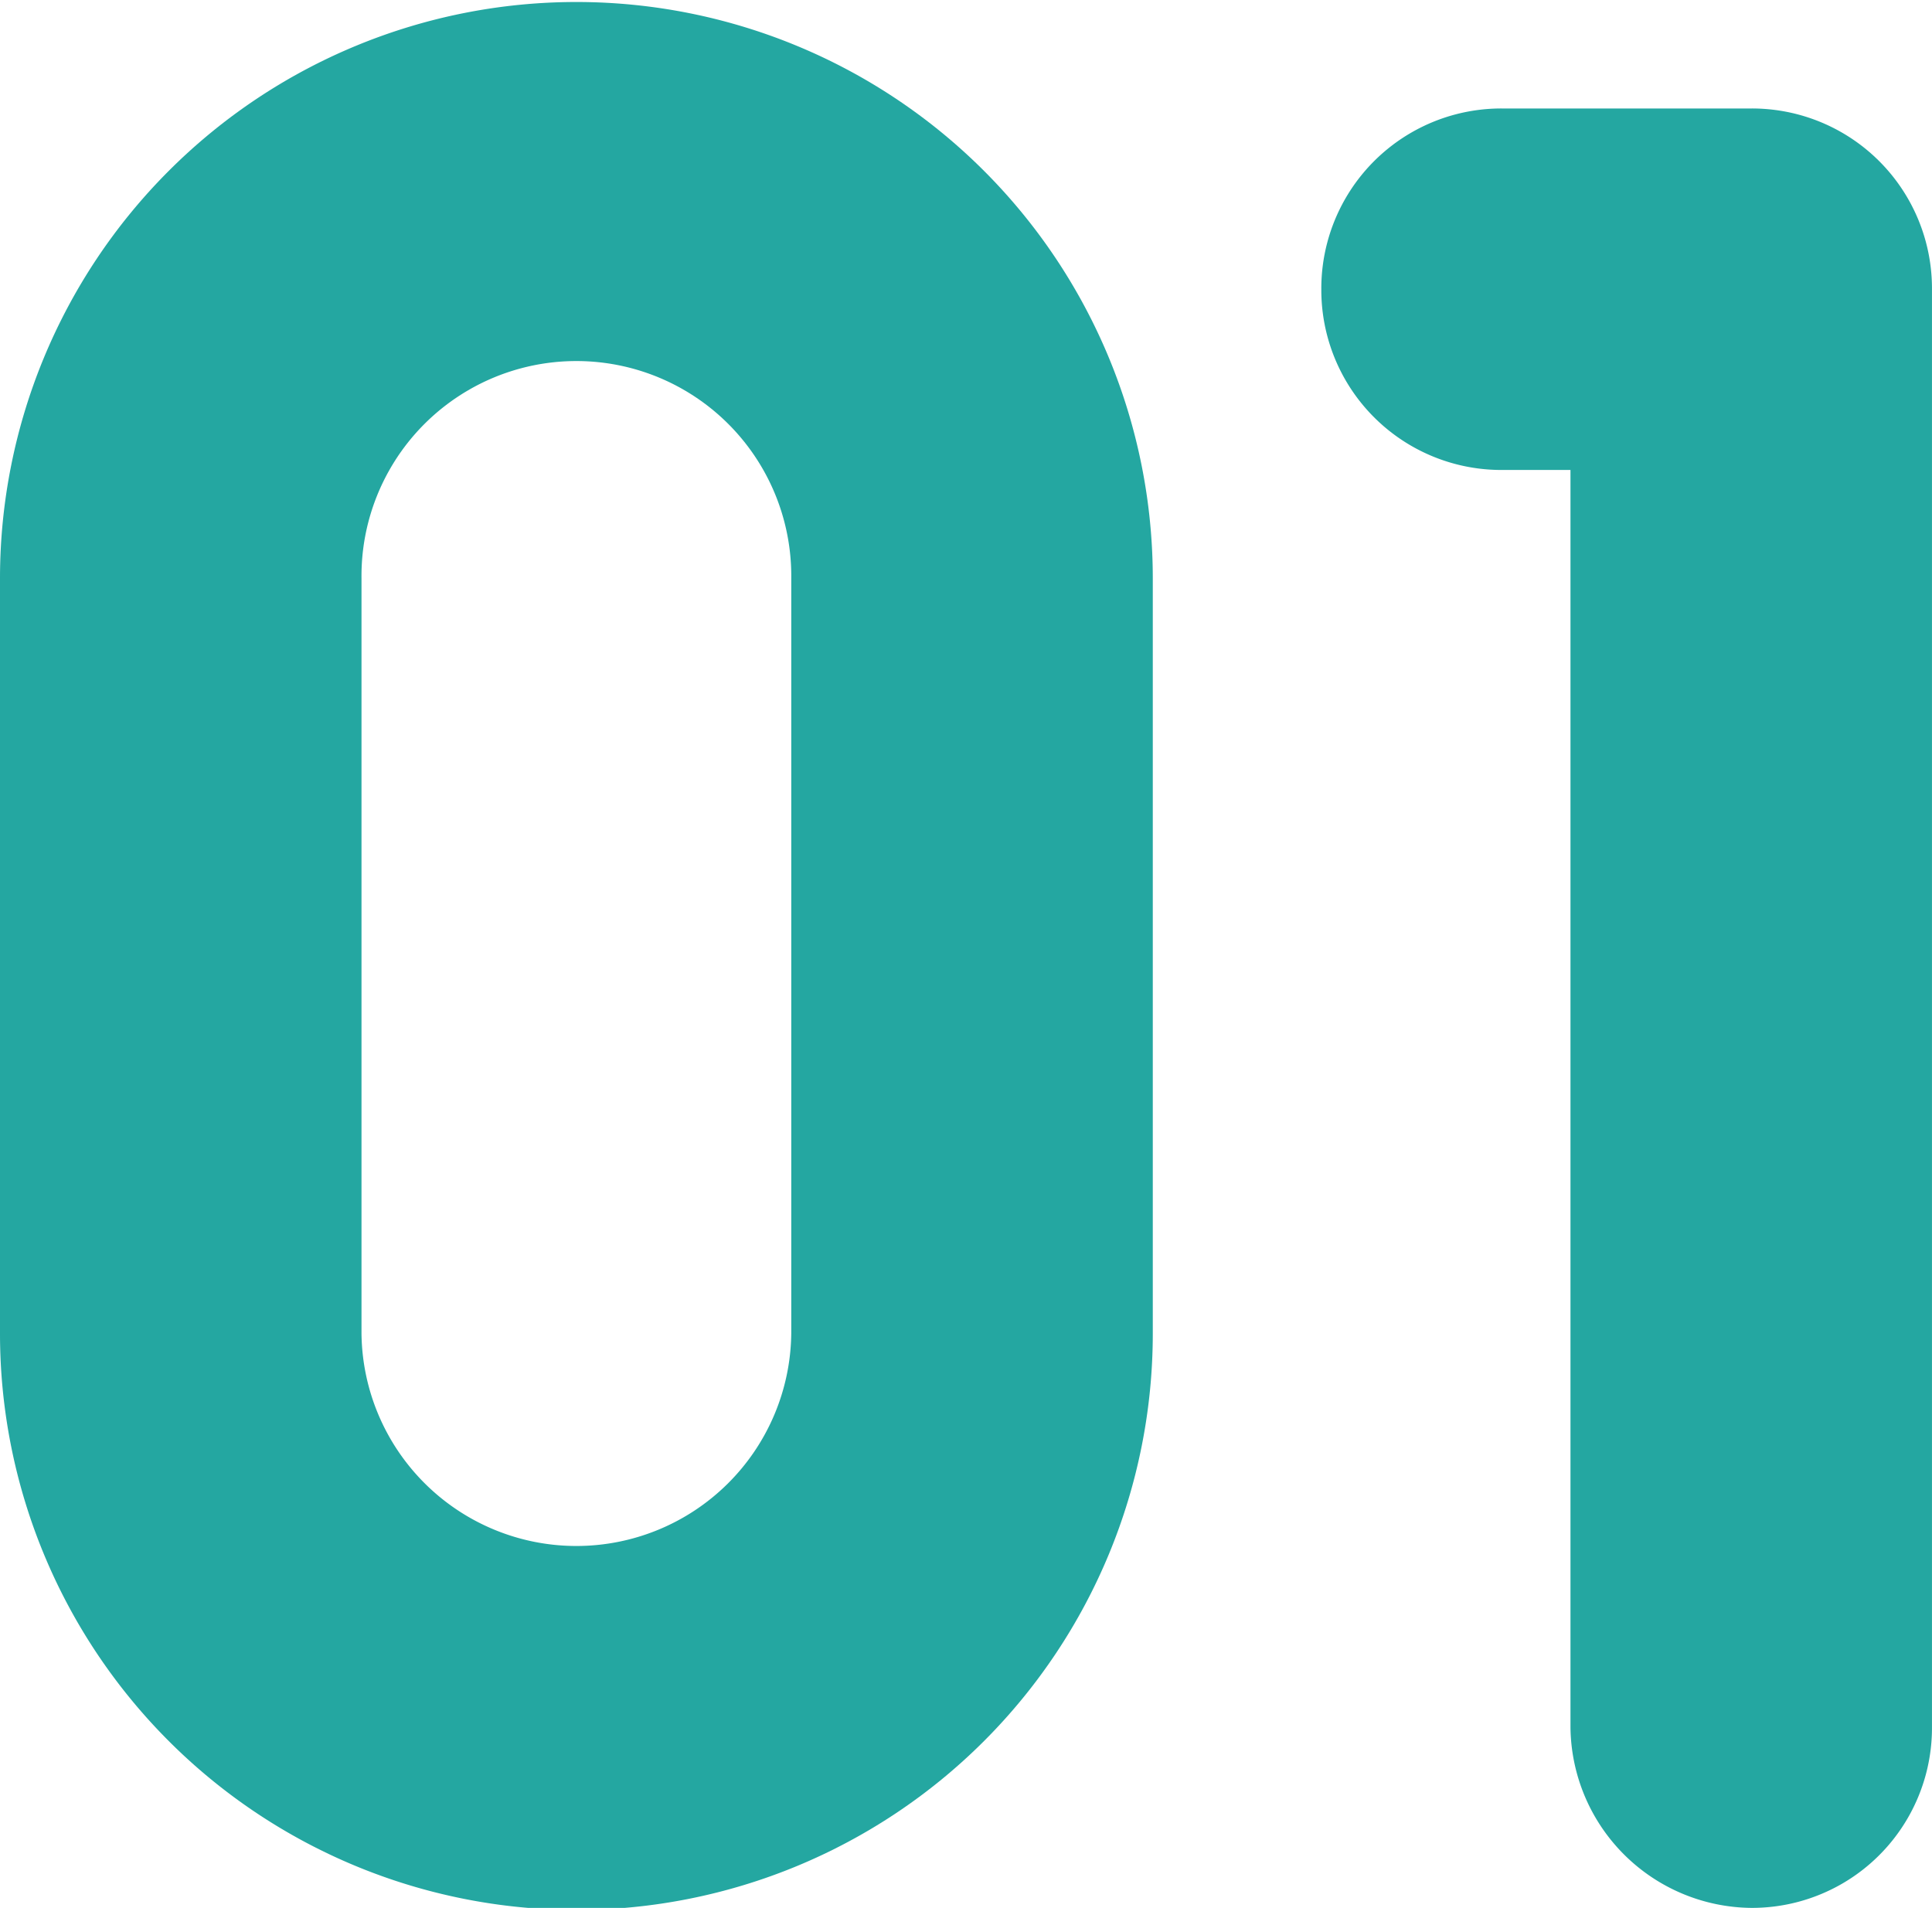 <svg xmlns="http://www.w3.org/2000/svg" xmlns:xlink="http://www.w3.org/1999/xlink" width="69.424" height="68.56" viewBox="0 0 69.424 68.56">
  <defs>
    <clipPath id="clip-path">
      <rect id="長方形_2304" data-name="長方形 2304" width="69.424" height="68.56" fill="#24a7a1"/>
    </clipPath>
  </defs>
  <g id="グループ_4708" data-name="グループ 4708" clip-path="url(#clip-path)">
    <path id="パス_25368" data-name="パス 25368" d="M0,47.919V20.783a20.712,20.712,0,1,1,41.424,0V47.919A20.712,20.712,0,0,1,0,47.919m12.99,0a7.722,7.722,0,0,0,15.443,0V20.783a7.722,7.722,0,1,0-15.443,0Z" transform="translate(0 0.001)" fill="#24a7a1"/>
    <path id="パス_25369" data-name="パス 25369" d="M25,8.547A6.468,6.468,0,0,1,31.5,2.052h8.948a6.468,6.468,0,0,1,6.495,6.495V60.218a6.468,6.468,0,0,1-6.495,6.495,6.561,6.561,0,0,1-6.495-6.495V15.042H31.5A6.468,6.468,0,0,1,25,8.547" transform="translate(22.48 1.846)" fill="#24a7a1"/>
  </g>
</svg>
